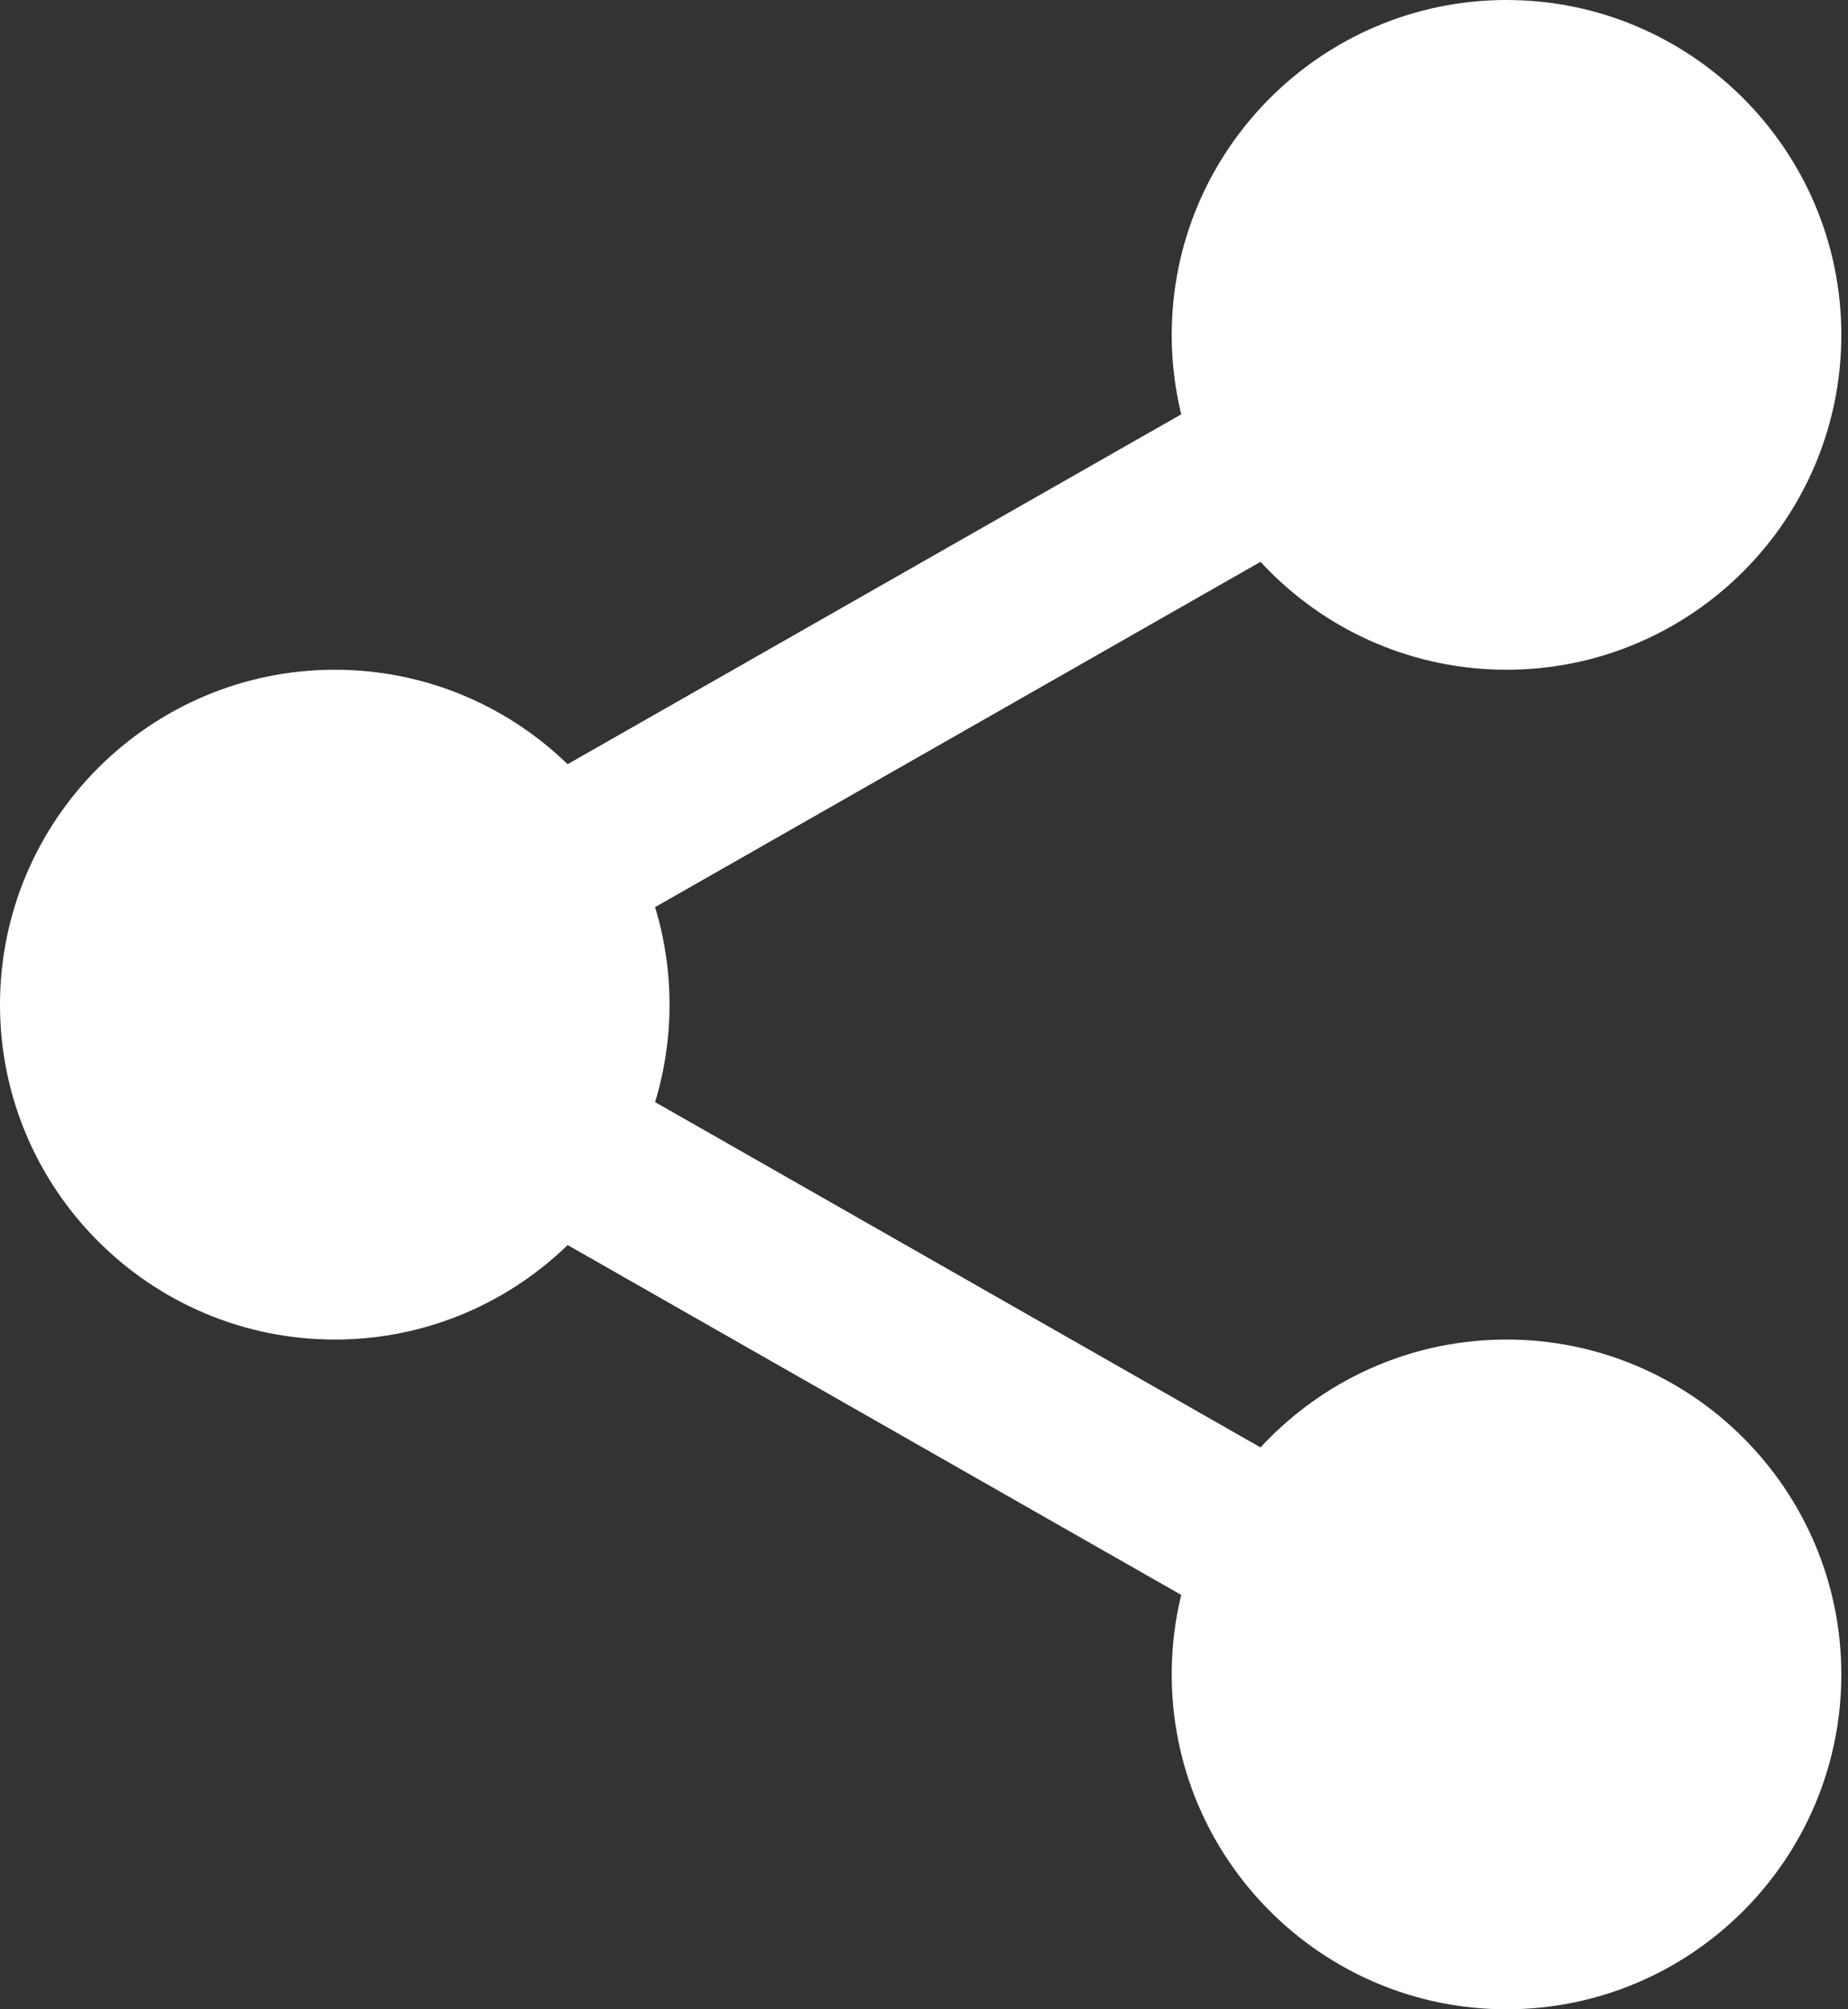 <svg width="23" height="25" viewBox="0 0 23 25" fill="none" xmlns="http://www.w3.org/2000/svg">
<rect x="0" y="0" width="23" height="25" fill="#333333" stroke="none"/>
<path d="M22.135 4.167C22.135 6.036 20.62 7.552 18.75 7.552C16.88 7.552 15.365 6.036 15.365 4.167C15.365 2.297 16.88 0.781 18.75 0.781C20.62 0.781 22.135 2.297 22.135 4.167Z" fill="white"/>
<path d="M18.75 8.333C16.452 8.333 14.583 6.465 14.583 4.167C14.583 1.869 16.452 0 18.75 0C21.048 0 22.917 1.869 22.917 4.167C22.917 6.465 21.048 8.333 18.75 8.333ZM18.75 1.562C17.314 1.562 16.146 2.731 16.146 4.167C16.146 5.602 17.314 6.771 18.75 6.771C20.186 6.771 21.354 5.602 21.354 4.167C21.354 2.731 20.186 1.562 18.75 1.562Z" fill="white"/>
<path d="M22.135 20.833C22.135 22.703 20.62 24.219 18.75 24.219C16.88 24.219 15.365 22.703 15.365 20.833C15.365 18.964 16.88 17.448 18.75 17.448C20.62 17.448 22.135 18.964 22.135 20.833Z" fill="white"/>
<path d="M18.75 25C16.452 25 14.583 23.131 14.583 20.833C14.583 18.535 16.452 16.667 18.75 16.667C21.048 16.667 22.917 18.535 22.917 20.833C22.917 23.131 21.048 25 18.75 25ZM18.75 18.229C17.314 18.229 16.146 19.398 16.146 20.833C16.146 22.269 17.314 23.438 18.75 23.438C20.186 23.438 21.354 22.269 21.354 20.833C21.354 19.398 20.186 18.229 18.75 18.229Z" fill="white"/>
<path d="M7.552 12.5C7.552 14.37 6.036 15.885 4.167 15.885C2.297 15.885 0.781 14.37 0.781 12.5C0.781 10.63 2.297 9.115 4.167 9.115C6.036 9.115 7.552 10.63 7.552 12.5Z" fill="white"/>
<path d="M4.167 16.667C1.869 16.667 0 14.798 0 12.5C0 10.202 1.869 8.333 4.167 8.333C6.465 8.333 8.333 10.202 8.333 12.5C8.333 14.798 6.465 16.667 4.167 16.667ZM4.167 9.896C2.73 9.896 1.562 11.065 1.562 12.5C1.562 13.935 2.73 15.104 4.167 15.104C5.603 15.104 6.771 13.935 6.771 12.5C6.771 11.065 5.603 9.896 4.167 9.896Z" fill="white"/>
<path d="M6.626 12C6.264 12 5.911 11.812 5.72 11.474C5.435 10.975 5.61 10.339 6.109 10.053L15.775 4.543C16.274 4.256 16.91 4.431 17.196 4.932C17.48 5.431 17.305 6.068 16.806 6.353L7.141 11.864C6.978 11.956 6.801 12 6.626 12Z" fill="white"/>
<path d="M16.291 20.594C16.116 20.594 15.939 20.55 15.776 20.457L6.11 14.947C5.611 14.662 5.437 14.026 5.721 13.526C6.004 13.026 6.642 12.85 7.142 13.136L16.807 18.647C17.306 18.931 17.481 19.568 17.197 20.068C17.004 20.405 16.652 20.594 16.291 20.594Z" fill="white"/>
</svg>
